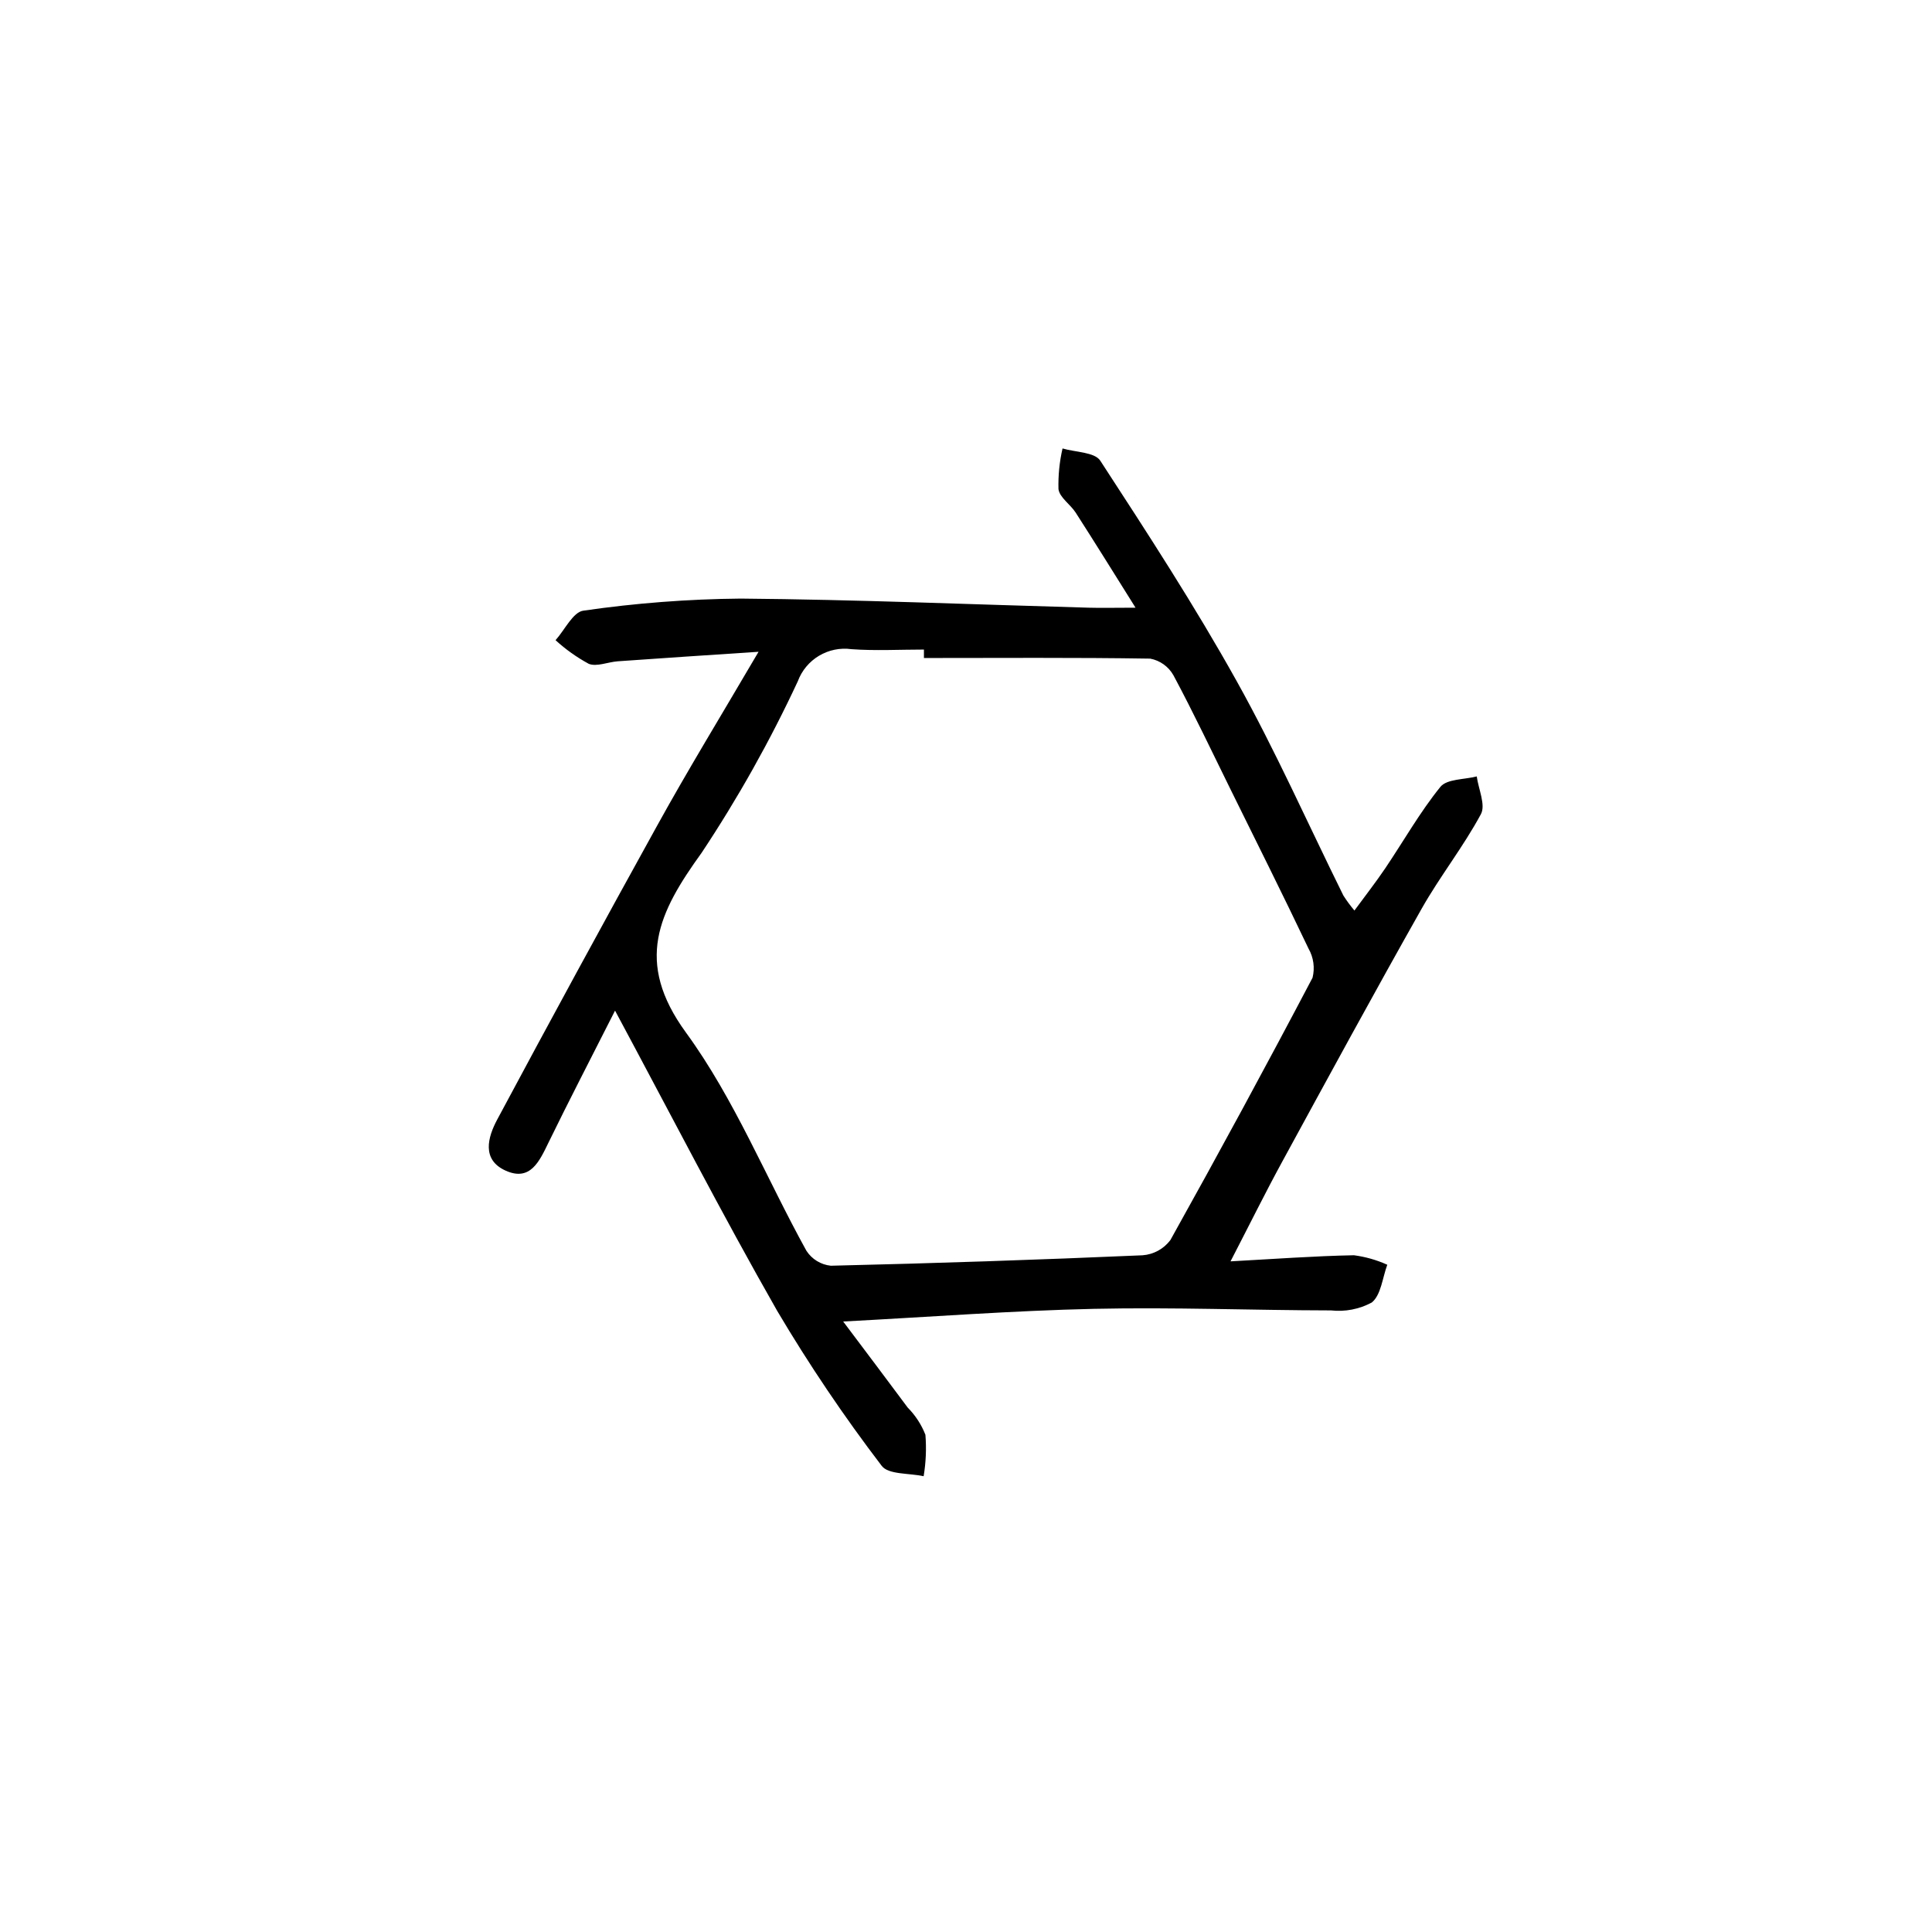 <?xml version="1.0" encoding="UTF-8"?>
<!-- Uploaded to: SVG Repo, www.svgrepo.com, Generator: SVG Repo Mixer Tools -->
<svg fill="#000000" width="800px" height="800px" version="1.1" viewBox="144 144 512 512" xmlns="http://www.w3.org/2000/svg">
 <path d="m345.02 316.73c-14.34 0.957-25.816 1.691-37.281 2.519-2.606 0.18-5.582 1.512-7.703 0.676l-0.004-0.004c-3.18-1.719-6.137-3.824-8.805-6.266 2.449-2.727 4.637-7.477 7.391-7.828 13.793-2 27.707-3.066 41.645-3.195 30.77 0.258 61.523 1.562 92.289 2.414 3.41 0.098 6.828 0 12.379 0-5.848-9.332-10.793-17.312-15.859-25.191-1.406-2.191-4.254-3.988-4.566-6.227-0.094-3.625 0.266-7.25 1.078-10.781 3.414 1.008 8.508 0.957 9.996 3.234 12.496 19.195 25.016 38.43 36.164 58.441 10.289 18.445 18.883 37.836 28.258 56.789 0.887 1.395 1.867 2.727 2.938 3.988 2.918-3.981 5.656-7.477 8.137-11.148 4.875-7.227 9.191-14.883 14.645-21.625 1.723-2.125 6.34-1.91 9.633-2.766 0.457 3.379 2.414 7.559 1.102 10-4.664 8.664-10.871 16.496-15.719 25.078-12.539 22.203-24.723 44.613-36.93 67.008-4.422 8.105-8.516 16.395-13.703 26.426 11.559-0.625 22.121-1.414 32.703-1.617 3.055 0.402 6.031 1.25 8.84 2.519-1.285 3.441-1.652 8.02-4.109 10l-0.004 0.004c-3.305 1.777-7.074 2.508-10.805 2.094-20.93-0.035-41.863-0.875-62.773-0.418-21.609 0.48-43.188 2.133-66.504 3.359 6.398 8.531 11.773 15.617 17.09 22.797h-0.004c2.047 2.062 3.648 4.519 4.707 7.227 0.293 3.664 0.133 7.352-0.473 10.977-3.805-0.848-9.371-0.395-11.117-2.762h-0.004c-10.031-13.141-19.281-26.863-27.707-41.09-14.656-25.695-28.184-52.027-42.953-79.535-6.375 12.594-12.141 23.711-17.633 34.969-2.414 4.957-4.82 10.398-11.387 7.422-6.398-2.898-4.699-8.867-2.195-13.543 13.953-26.062 28.082-52.031 42.391-77.902 8.117-14.707 16.883-29.035 26.855-46.043zm43.832 1.633v-2.223c-6.394 0-12.812 0.359-19.176-0.098-6.164-0.863-12.094 2.68-14.254 8.516-7.344 15.77-15.867 30.965-25.492 45.453-11.391 15.789-17.871 28.809-4.133 47.641 12.863 17.633 21.25 38.527 31.91 57.816 1.445 2.231 3.824 3.688 6.465 3.965 27.543-0.645 55.082-1.57 82.625-2.769 2.922-0.219 5.609-1.688 7.367-4.031 12.844-23.02 25.402-46.195 37.676-69.527 0.652-2.613 0.27-5.383-1.07-7.723-6.707-14.105-13.695-28.059-20.602-42.059-5.004-10.148-9.848-20.379-15.184-30.348-1.297-2.316-3.555-3.938-6.16-4.43-20.012-0.32-40.004-0.164-59.996-0.164z"/>
</svg>